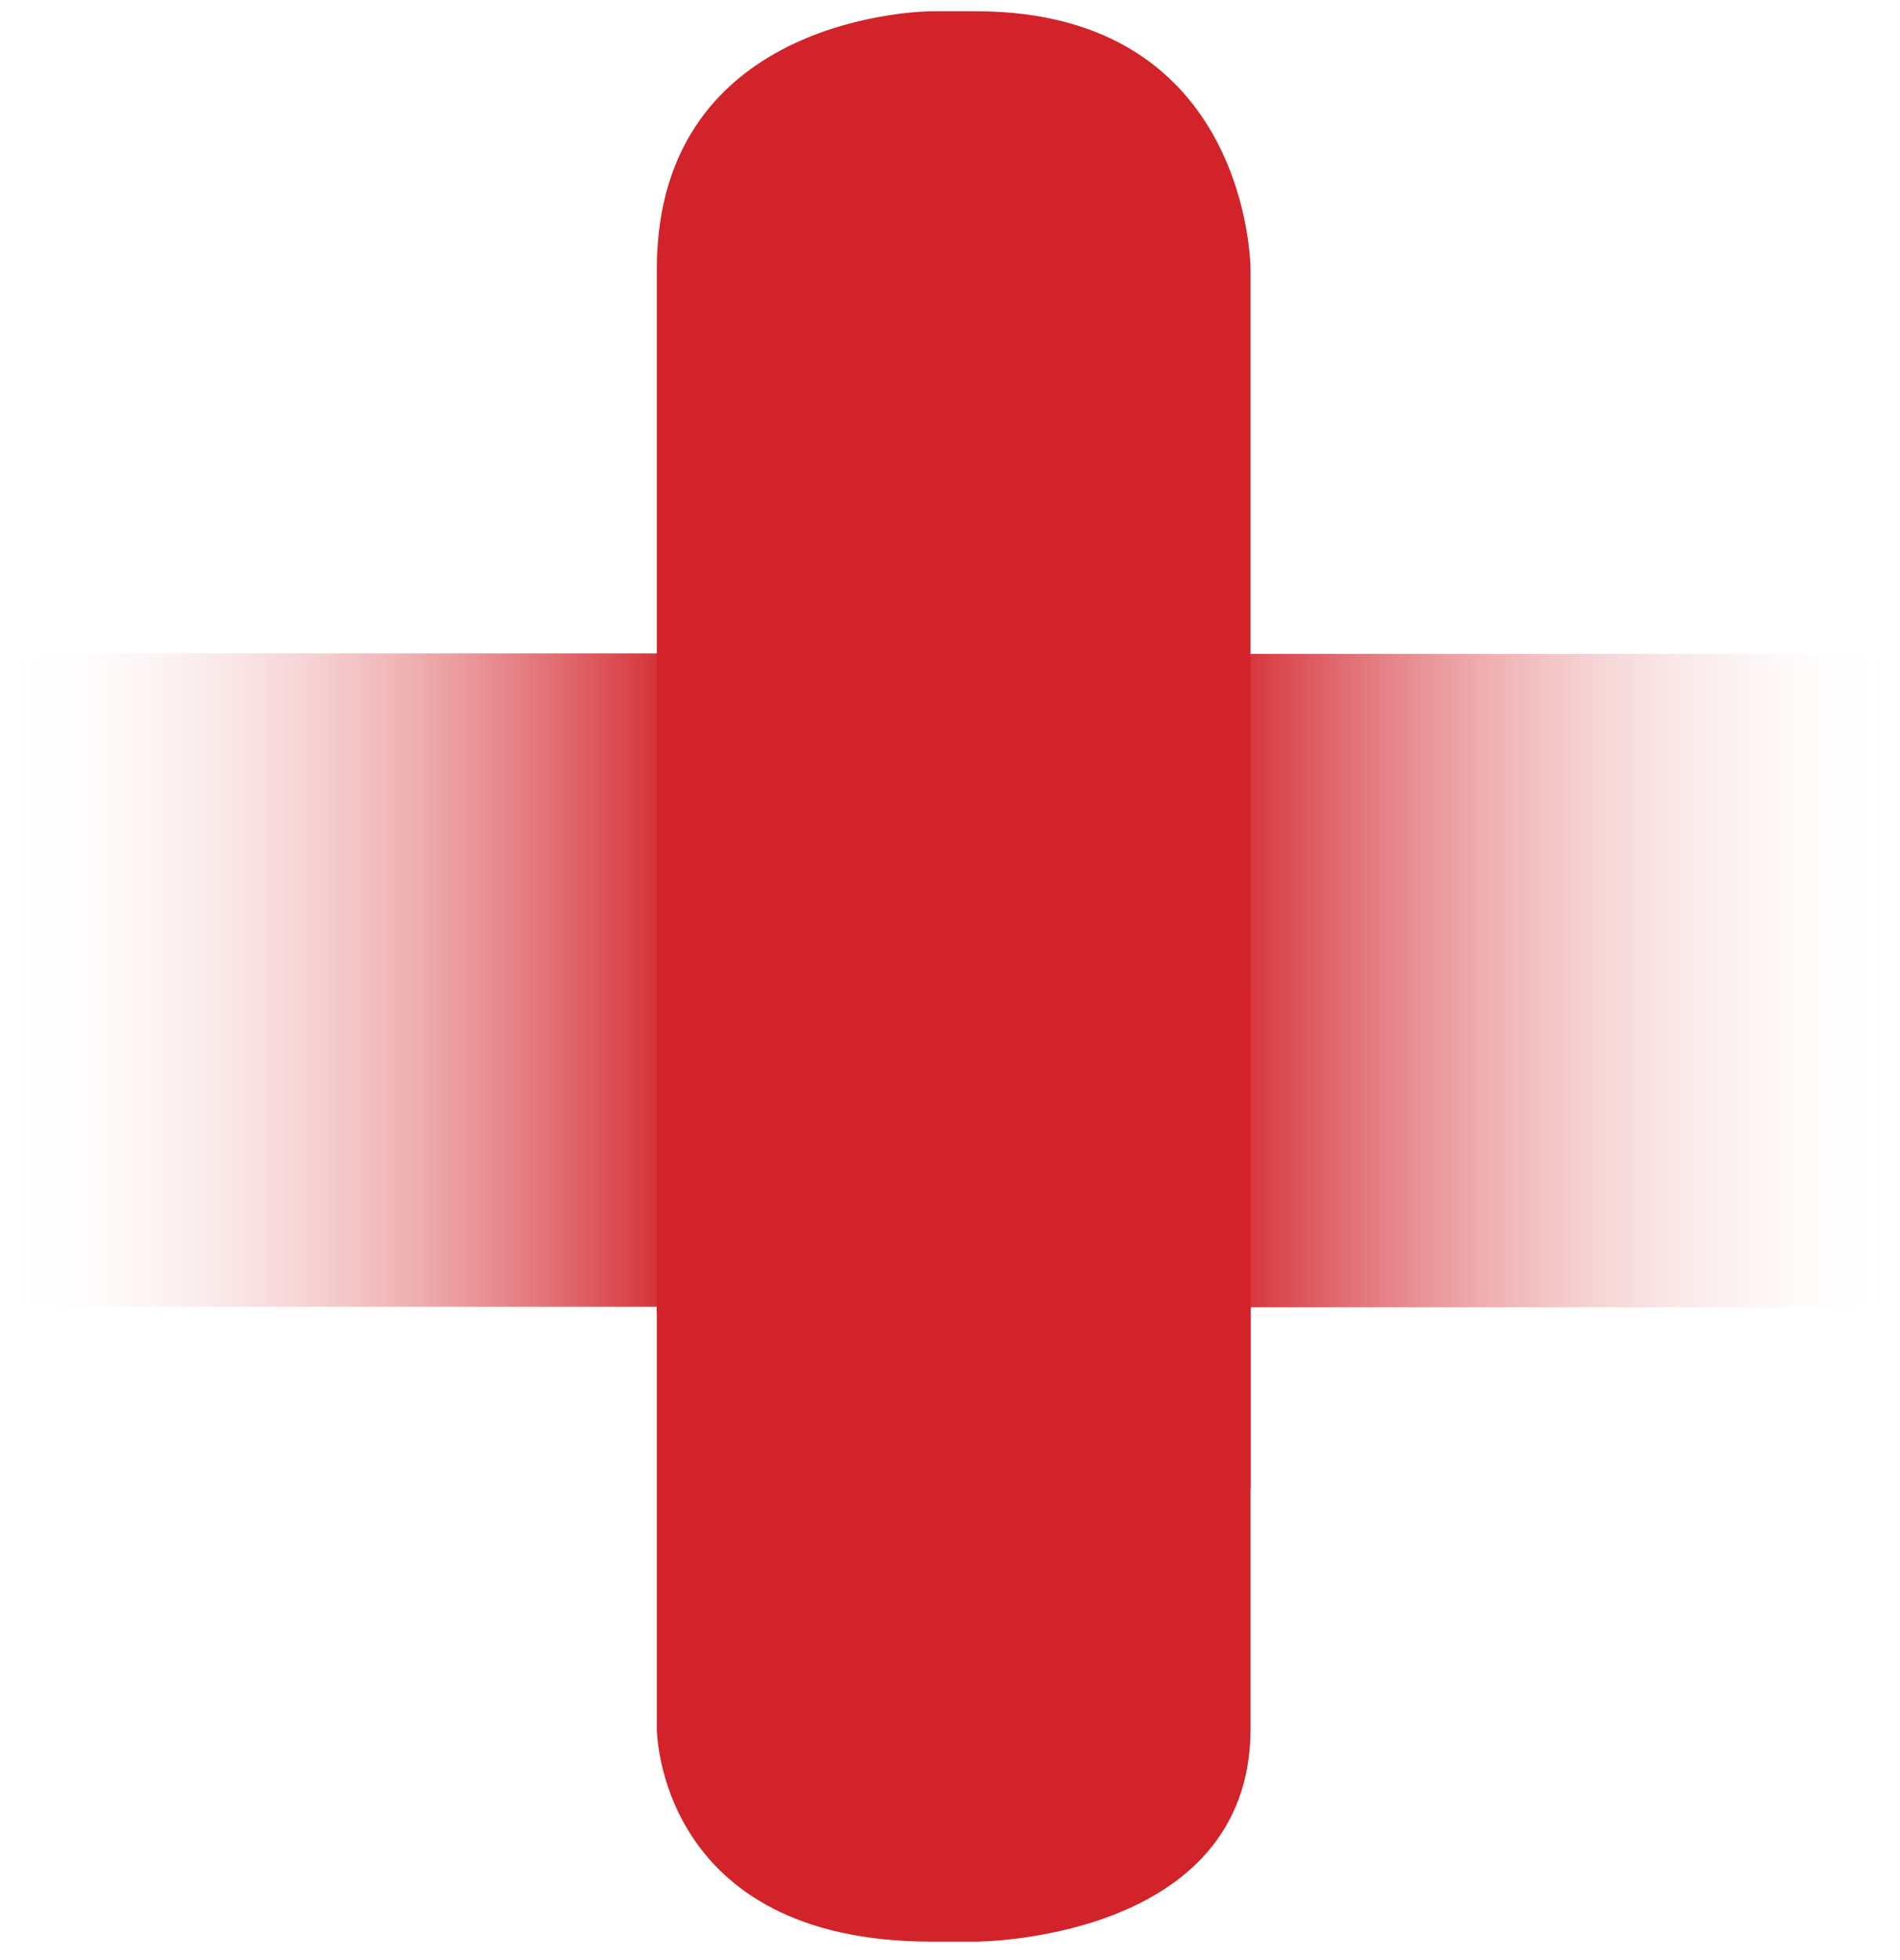 <svg width="64" height="66" viewBox="0 0 64 66" fill="none" xmlns="http://www.w3.org/2000/svg">
<rect y="22" width="23" height="22" fill="url(#paint0_linear_85_643)"/>
<rect x="64" y="44.019" width="23" height="22" transform="rotate(-180 64 44.019)" fill="url(#paint1_linear_85_643)"/>
<path d="M36.569 24.874L32.248 41.755L30.149 41.612V20.379L27.124 29.991H22.124V58.206C22.124 58.206 22.124 65.379 31.383 65.379H32.865C32.865 65.379 42.124 65.379 42.124 58.206V33.386H37.494L36.507 24.826L36.569 24.874Z" fill="#D2232A"/>
<path d="M25.457 49.029L28.903 57.379H33.158L35.7 53.632L37.799 53.748L39.47 50.118H42.124V9.07C42.124 9.07 42.124 0.379 32.865 0.379H31.383C31.383 0.379 22.124 0.379 22.124 9.07V44.184H25.457H26.582L25.457 49.029Z" fill="#D2232A"/>
<defs>
<linearGradient id="paint0_linear_85_643" x1="23" y1="33" x2="0" y2="33" gradientUnits="userSpaceOnUse">
<stop stop-color="#D2232A"/>
<stop offset="1" stop-color="white" stop-opacity="0"/>
</linearGradient>
<linearGradient id="paint1_linear_85_643" x1="87" y1="55.019" x2="64" y2="55.019" gradientUnits="userSpaceOnUse">
<stop stop-color="#D2232A"/>
<stop offset="1" stop-color="white" stop-opacity="0"/>
</linearGradient>
</defs>
</svg>
